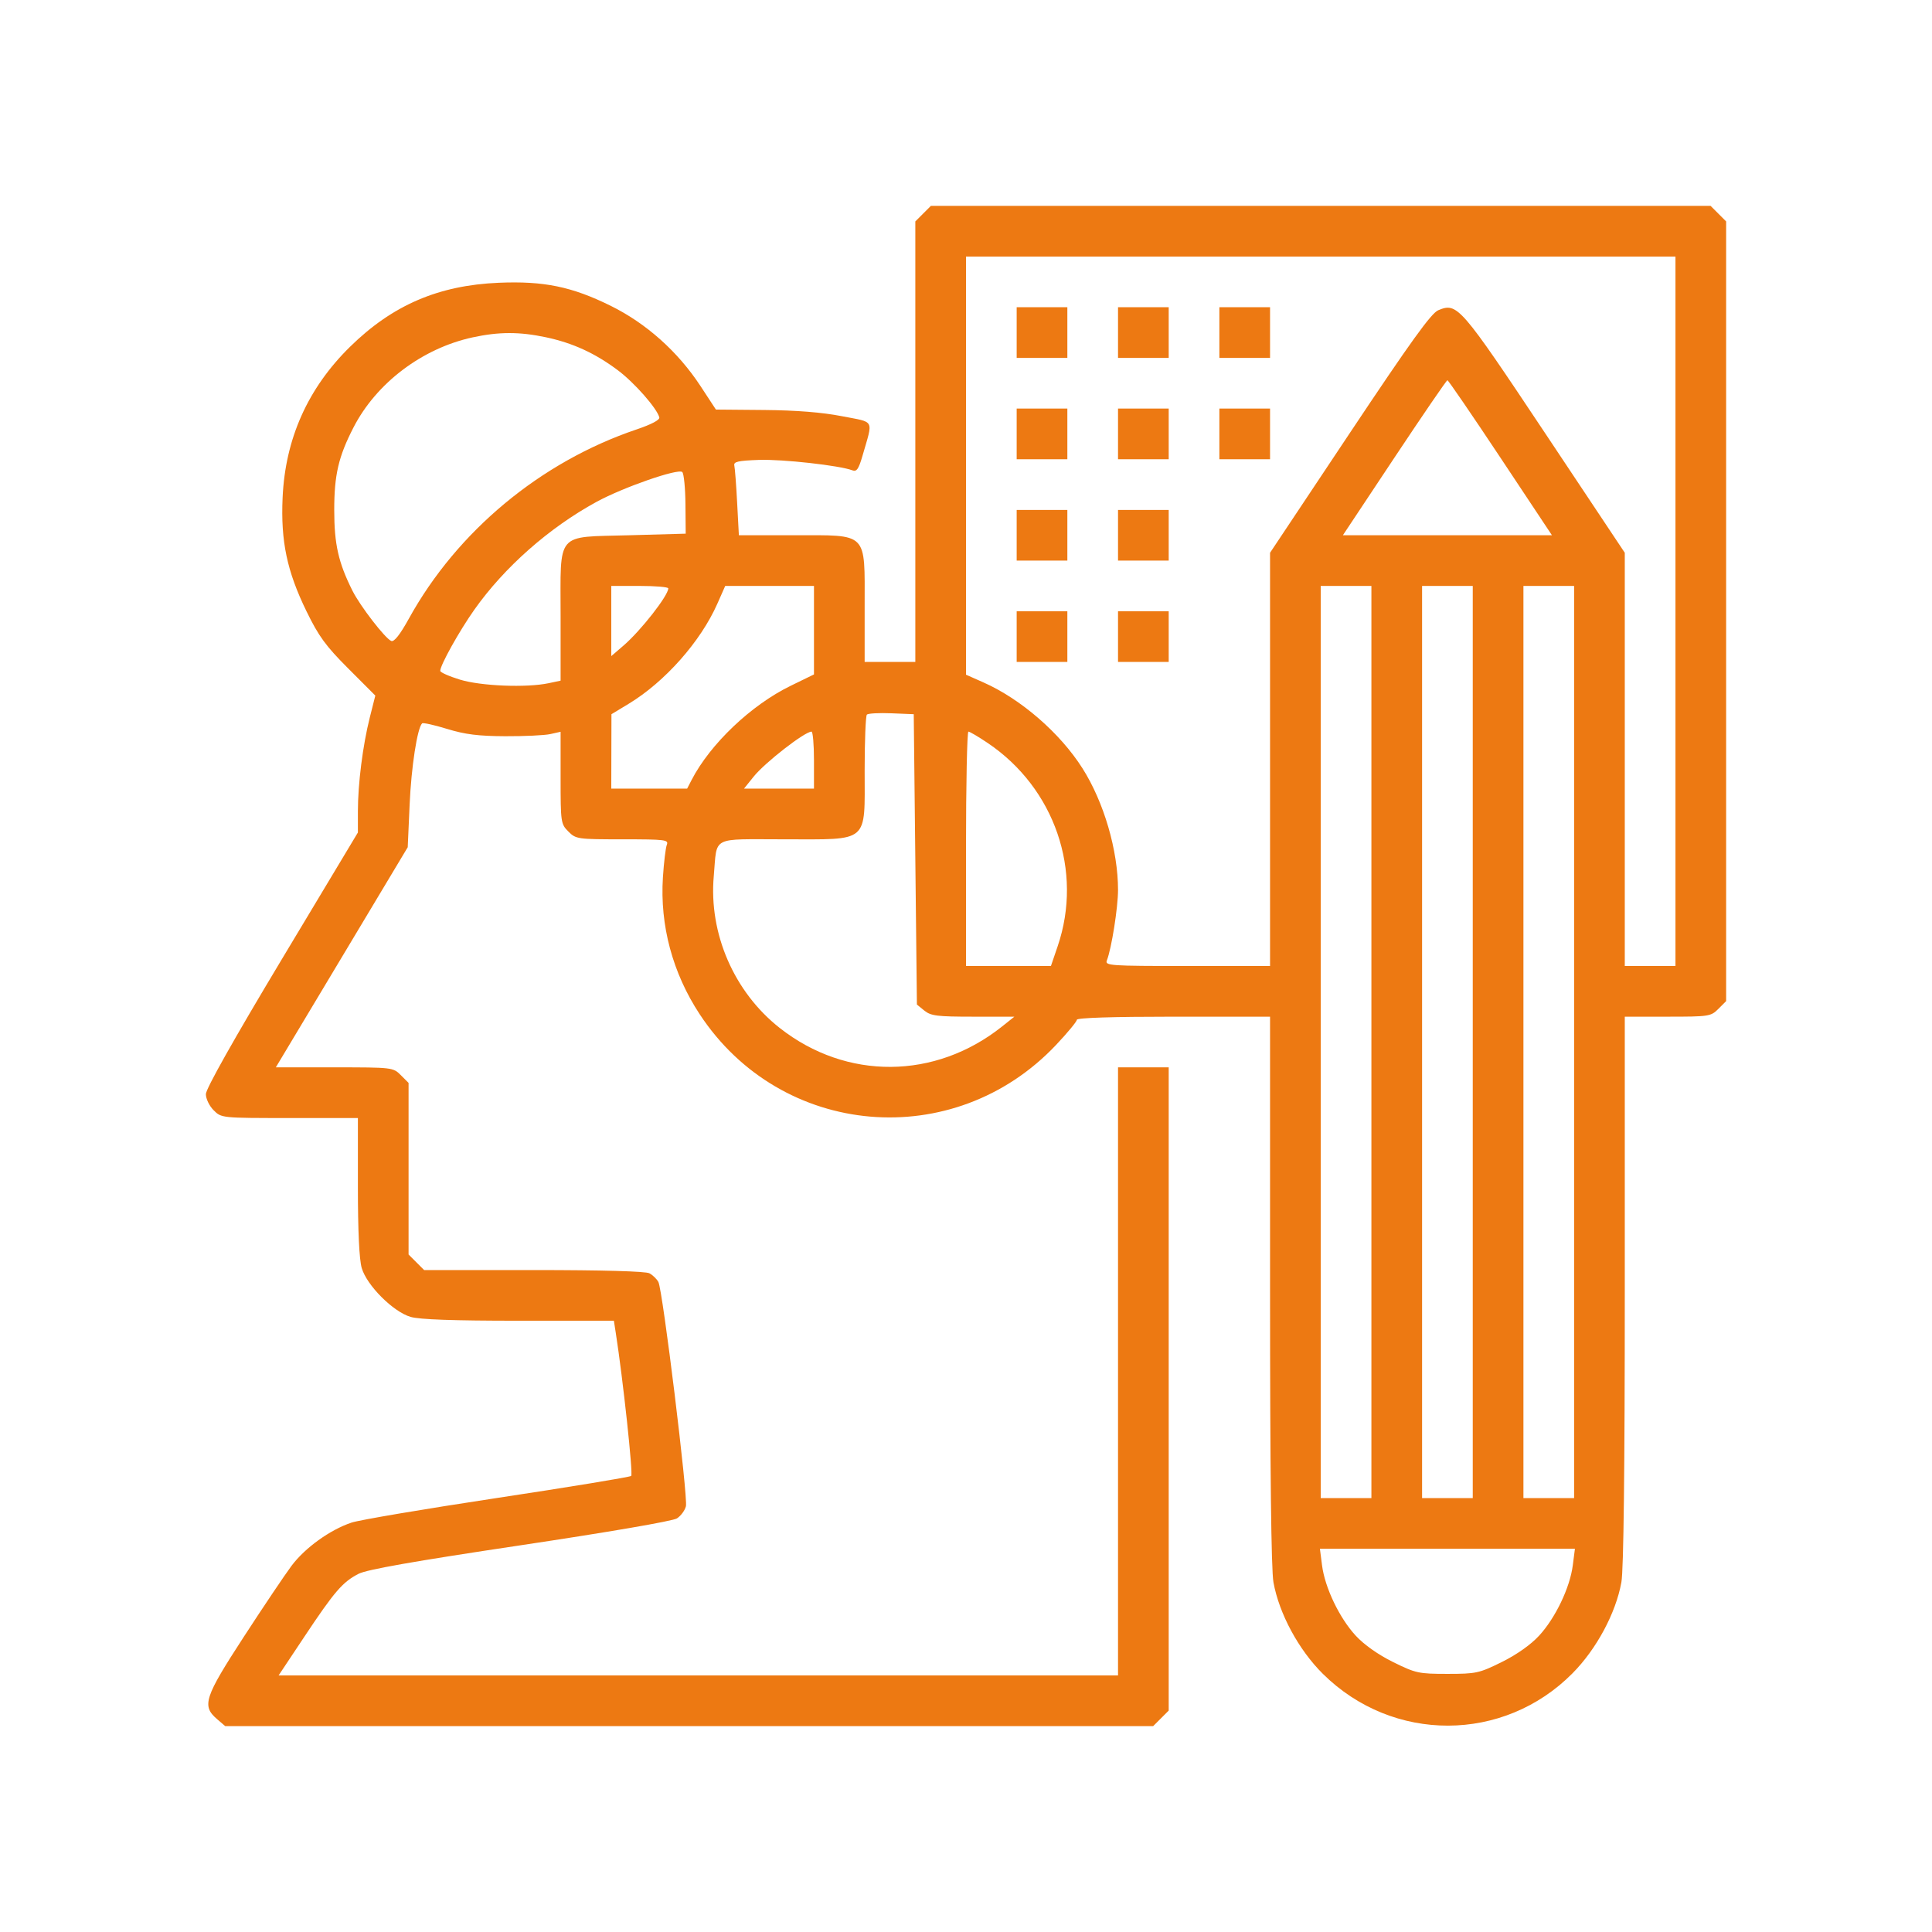 <?xml version="1.0" encoding="UTF-8"?> <svg xmlns="http://www.w3.org/2000/svg" width="244" height="244" viewBox="0 0 244 244" fill="none"> <path fill-rule="evenodd" clip-rule="evenodd" d="M116.582 26.982L115.6 27.964V55.782V83.6H112.4H109.2V76.582C109.2 67.088 109.709 67.6 100.276 67.6H93.315L93.098 63.5C92.98 61.245 92.819 59.13 92.741 58.8C92.626 58.311 93.203 58.179 95.854 58.084C98.824 57.979 106.059 58.787 107.665 59.404C108.192 59.606 108.451 59.224 108.938 57.529C110.28 52.858 110.56 53.392 106.332 52.564C103.84 52.076 100.576 51.816 96.508 51.78L90.416 51.727L88.474 48.764C85.625 44.416 81.626 40.843 77.123 38.62C72.226 36.202 68.687 35.473 63 35.711C55.381 36.029 49.567 38.531 44.203 43.8C38.871 49.038 36.023 55.414 35.691 62.858C35.445 68.356 36.241 72.14 38.707 77.2C40.25 80.364 41.132 81.574 43.98 84.424L47.4 87.848L46.7 90.624C45.817 94.129 45.2 98.997 45.2 102.46V105.141L35.6 121.134C29.536 131.236 26 137.515 26 138.182C26 138.768 26.436 139.672 26.982 140.218C27.964 141.2 27.965 141.2 36.582 141.2H45.2V149.854C45.2 155.479 45.37 159.083 45.686 160.154C46.336 162.351 49.649 165.664 51.846 166.314C52.979 166.648 57.244 166.8 65.511 166.8H77.53L77.764 168.3C78.683 174.203 79.975 186.177 79.716 186.4C79.542 186.55 71.93 187.802 62.8 189.182C53.67 190.562 45.39 191.962 44.4 192.294C41.676 193.204 38.511 195.485 36.812 197.761C35.975 198.882 33.262 202.918 30.785 206.728C25.812 214.376 25.465 215.437 27.398 217.1L28.445 218H87.04H145.636L146.618 217.018L147.6 216.036V175.418V134.8H144.4H141.2V173.2V211.6H88.192H35.184L38.444 206.7C42.243 200.989 43.267 199.801 45.284 198.763C46.336 198.222 52.282 197.175 65.684 195.17C76.871 193.496 84.965 192.105 85.494 191.765C85.985 191.448 86.495 190.76 86.627 190.236C86.908 189.116 83.694 162.926 83.151 161.909C82.948 161.529 82.438 161.034 82.017 160.809C81.538 160.553 76.08 160.4 67.408 160.4H53.564L52.582 159.418L51.6 158.436V147.6V136.764L50.618 135.782C49.646 134.81 49.56 134.8 42.236 134.8H34.835L43.164 120.9L51.494 107L51.734 101.6C51.945 96.858 52.696 91.97 53.31 91.357C53.423 91.244 54.84 91.558 56.458 92.056C58.726 92.753 60.408 92.964 63.8 92.98C66.22 92.991 68.785 92.87 69.5 92.71L70.8 92.42V98.228C70.8 103.862 70.83 104.066 71.782 105.018C72.735 105.971 72.935 106 78.625 106C84.044 106 84.465 106.053 84.214 106.7C84.064 107.085 83.843 108.93 83.722 110.8C83.33 116.87 84.944 122.881 88.361 128.083C98.65 143.749 120.49 145.626 133.389 131.952C134.825 130.43 136 129.008 136 128.792C136 128.544 140.489 128.4 148.2 128.4H160.4V162.926C160.4 185.68 160.546 198.262 160.828 199.826C161.542 203.793 164.011 208.366 167.075 211.4C175.908 220.147 189.898 220.114 198.6 211.325C201.636 208.26 204.07 203.724 204.772 199.826C205.054 198.262 205.2 185.68 205.2 162.926V128.4H210.618C215.838 128.4 216.072 128.364 217.018 127.418L218 126.436V77.2V27.964L217.018 26.982L216.036 26H166.8H117.564L116.582 26.982ZM211.6 77.2V122H208.4H205.2V95.905V69.811L195.158 54.736C184.388 38.57 184.052 38.184 181.642 39.182C180.753 39.551 178.162 43.149 170.442 54.736L160.4 69.811V95.905V122H149.957C140.174 122 139.532 121.956 139.79 121.3C140.378 119.803 141.2 114.617 141.2 112.4C141.2 107.406 139.42 101.312 136.715 97.042C133.882 92.571 128.92 88.27 124.17 86.17L122 85.21V58.805V32.4H166.8H211.6V77.2ZM128.4 42V45.2H131.6H134.8V42V38.8H131.6H128.4V42ZM141.2 42V45.2H144.4H147.6V42V38.8H144.4H141.2V42ZM154 42V45.2H157.2H160.4V42V38.8H157.2H154V42ZM68.934 42.593C72.336 43.314 75.145 44.601 78.029 46.76C80.115 48.322 82.966 51.56 83.267 52.71C83.351 53.03 82.289 53.594 80.4 54.233C68.271 58.332 57.734 67.089 51.636 78.134C50.528 80.142 49.781 81.091 49.419 80.952C48.666 80.663 45.486 76.548 44.511 74.6C42.736 71.054 42.212 68.731 42.212 64.4C42.212 59.98 42.75 57.669 44.636 54C47.524 48.377 53.317 43.992 59.684 42.61C62.995 41.891 65.597 41.886 68.934 42.593ZM189.501 57.811L196.002 67.6H182.8H169.598L176.099 57.811C179.675 52.427 182.69 48.022 182.8 48.022C182.91 48.022 185.925 52.427 189.501 57.811ZM128.4 54.8V58H131.6H134.8V54.8V51.6H131.6H128.4V54.8ZM141.2 54.8V58H144.4H147.6V54.8V51.6H144.4H141.2V54.8ZM154 54.8V58H157.2H160.4V54.8V51.6H157.2H154V54.8ZM86.568 63.688L86.6 67.4L79.464 67.6C70.092 67.863 70.8 67.026 70.8 77.826V85.964L69.3 86.282C66.502 86.875 60.754 86.647 58.1 85.837C56.725 85.417 55.6 84.917 55.6 84.725C55.6 84.003 58.002 79.694 59.907 77C63.7 71.636 69.335 66.66 75.318 63.392C78.687 61.551 85.661 59.126 86.168 59.618C86.371 59.815 86.551 61.647 86.568 63.688ZM128.4 67.6V70.8H131.6H134.8V67.6V64.4H131.6H128.4V67.6ZM141.2 67.6V70.8H144.4H147.6V67.6V64.4H144.4H141.2V67.6ZM84.4 74.307C84.4 75.216 80.924 79.658 78.747 81.531L77.2 82.862V78.431V74H80.8C82.78 74 84.4 74.138 84.4 74.307ZM102.8 79.588V85.176L99.84 86.62C94.862 89.047 89.697 93.959 87.348 98.5L86.78 99.6H81.99H77.2L77.211 94.9L77.223 90.2L79.395 88.886C83.975 86.114 88.481 81.03 90.596 76.248L91.59 74H97.195H102.8V79.588ZM173.2 131.6V189.2H170H166.8V131.6V74H170H173.2V131.6ZM186 131.6V189.2H182.8H179.6V131.6V74H182.8H186V131.6ZM198.8 131.6V189.2H195.6H192.4V131.6V74H195.6H198.8V131.6ZM128.4 80.4V83.6H131.6H134.8V80.4V77.2H131.6H128.4V80.4ZM141.2 80.4V83.6H144.4H147.6V80.4V77.2H144.4H141.2V80.4ZM115.6 108.536L115.8 126.871L116.744 127.636C117.566 128.301 118.366 128.4 122.899 128.4H128.11L126.555 129.639C118.108 136.37 106.904 136.448 98.488 129.837C92.71 125.298 89.5 117.906 90.146 110.632C90.6 105.509 89.655 106 99.065 106C109.878 106 109.2 106.583 109.2 97.285C109.2 93.572 109.327 90.406 109.482 90.251C109.638 90.096 111.033 90.02 112.582 90.084L115.4 90.2L115.6 108.536ZM102.8 96V99.6H98.381H93.962L95.184 98.08C96.608 96.307 101.634 92.4 102.489 92.4C102.66 92.4 102.8 94.02 102.8 96ZM124.736 93.832C133.197 99.529 136.807 110.011 133.578 119.5L132.726 122H127.363H122V107.2C122 99.06 122.138 92.4 122.305 92.4C122.473 92.4 123.567 93.044 124.736 93.832ZM198.633 197.7C198.269 200.524 196.44 204.341 194.378 206.578C193.324 207.72 191.547 208.976 189.664 209.906C186.808 211.318 186.43 211.4 182.8 211.4C179.17 211.4 178.792 211.318 175.936 209.906C174.053 208.976 172.276 207.72 171.222 206.578C169.16 204.341 167.331 200.524 166.967 197.7L166.697 195.6H182.8H198.903L198.633 197.7Z" fill="#ED7912"></path> </svg> 